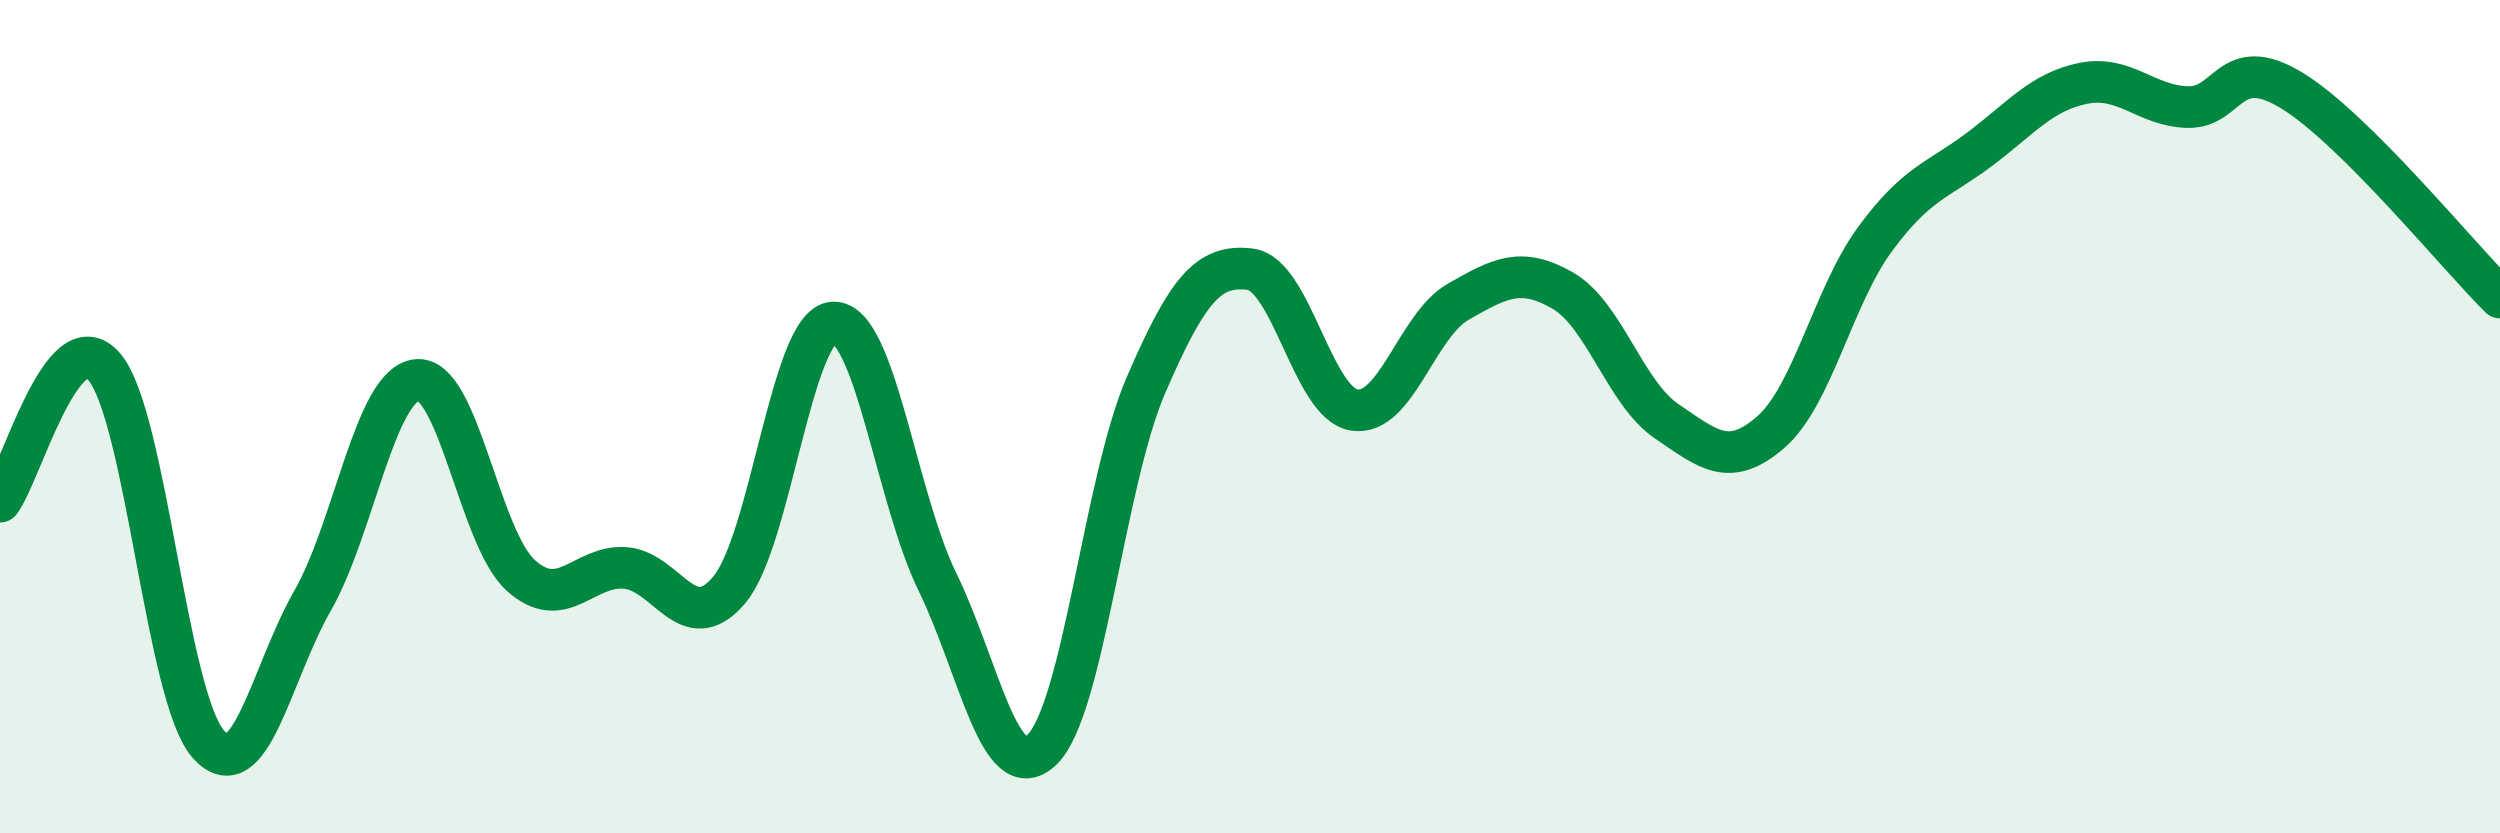 
    <svg width="60" height="20" viewBox="0 0 60 20" xmlns="http://www.w3.org/2000/svg">
      <path
        d="M 0,12.04 C 0.5,11.39 1.5,7.64 2.5,8.8 C 3.5,9.96 4,16.74 5,17.86 C 6,18.98 6.5,16.17 7.5,14.42 C 8.5,12.67 9,9.24 10,9.12 C 11,9 11.5,12.91 12.5,13.81 C 13.5,14.71 14,13.56 15,13.63 C 16,13.7 16.5,15.34 17.5,14.16 C 18.5,12.98 19,7.78 20,7.74 C 21,7.7 21.5,11.92 22.5,13.97 C 23.5,16.02 24,18.94 25,18 C 26,17.06 26.5,11.56 27.5,9.25 C 28.5,6.94 29,6.34 30,6.46 C 31,6.58 31.5,9.68 32.5,9.84 C 33.5,10 34,7.81 35,7.24 C 36,6.67 36.5,6.4 37.5,6.97 C 38.5,7.54 39,9.43 40,10.11 C 41,10.79 41.5,11.24 42.5,10.37 C 43.5,9.5 44,7.1 45,5.74 C 46,4.38 46.5,4.34 47.5,3.59 C 48.5,2.84 49,2.2 50,2 C 51,1.8 51.5,2.54 52.5,2.57 C 53.5,2.6 53.5,1.26 55,2.17 C 56.5,3.08 59,6.15 60,7.14L60 20L0 20Z"
        fill="#008740"
        opacity="0.1"
        stroke-linecap="round"
        stroke-linejoin="round"
      />
      <path
        d="M 0,12.04 C 0.5,11.39 1.5,7.64 2.5,8.8 C 3.5,9.96 4,16.74 5,17.86 C 6,18.98 6.5,16.17 7.5,14.42 C 8.5,12.67 9,9.24 10,9.12 C 11,9 11.5,12.91 12.5,13.81 C 13.5,14.71 14,13.56 15,13.63 C 16,13.7 16.5,15.34 17.5,14.16 C 18.5,12.98 19,7.78 20,7.74 C 21,7.7 21.5,11.92 22.5,13.97 C 23.5,16.02 24,18.94 25,18 C 26,17.06 26.5,11.56 27.5,9.25 C 28.5,6.94 29,6.34 30,6.46 C 31,6.58 31.5,9.68 32.5,9.84 C 33.5,10 34,7.81 35,7.24 C 36,6.67 36.5,6.4 37.5,6.97 C 38.5,7.54 39,9.43 40,10.11 C 41,10.79 41.5,11.24 42.5,10.37 C 43.5,9.5 44,7.1 45,5.74 C 46,4.38 46.5,4.34 47.5,3.59 C 48.5,2.84 49,2.2 50,2 C 51,1.8 51.5,2.54 52.5,2.57 C 53.5,2.6 53.5,1.26 55,2.17 C 56.5,3.08 59,6.15 60,7.14"
        stroke="#008740"
        stroke-width="1"
        fill="none"
        stroke-linecap="round"
        stroke-linejoin="round"
      />
    </svg>
  